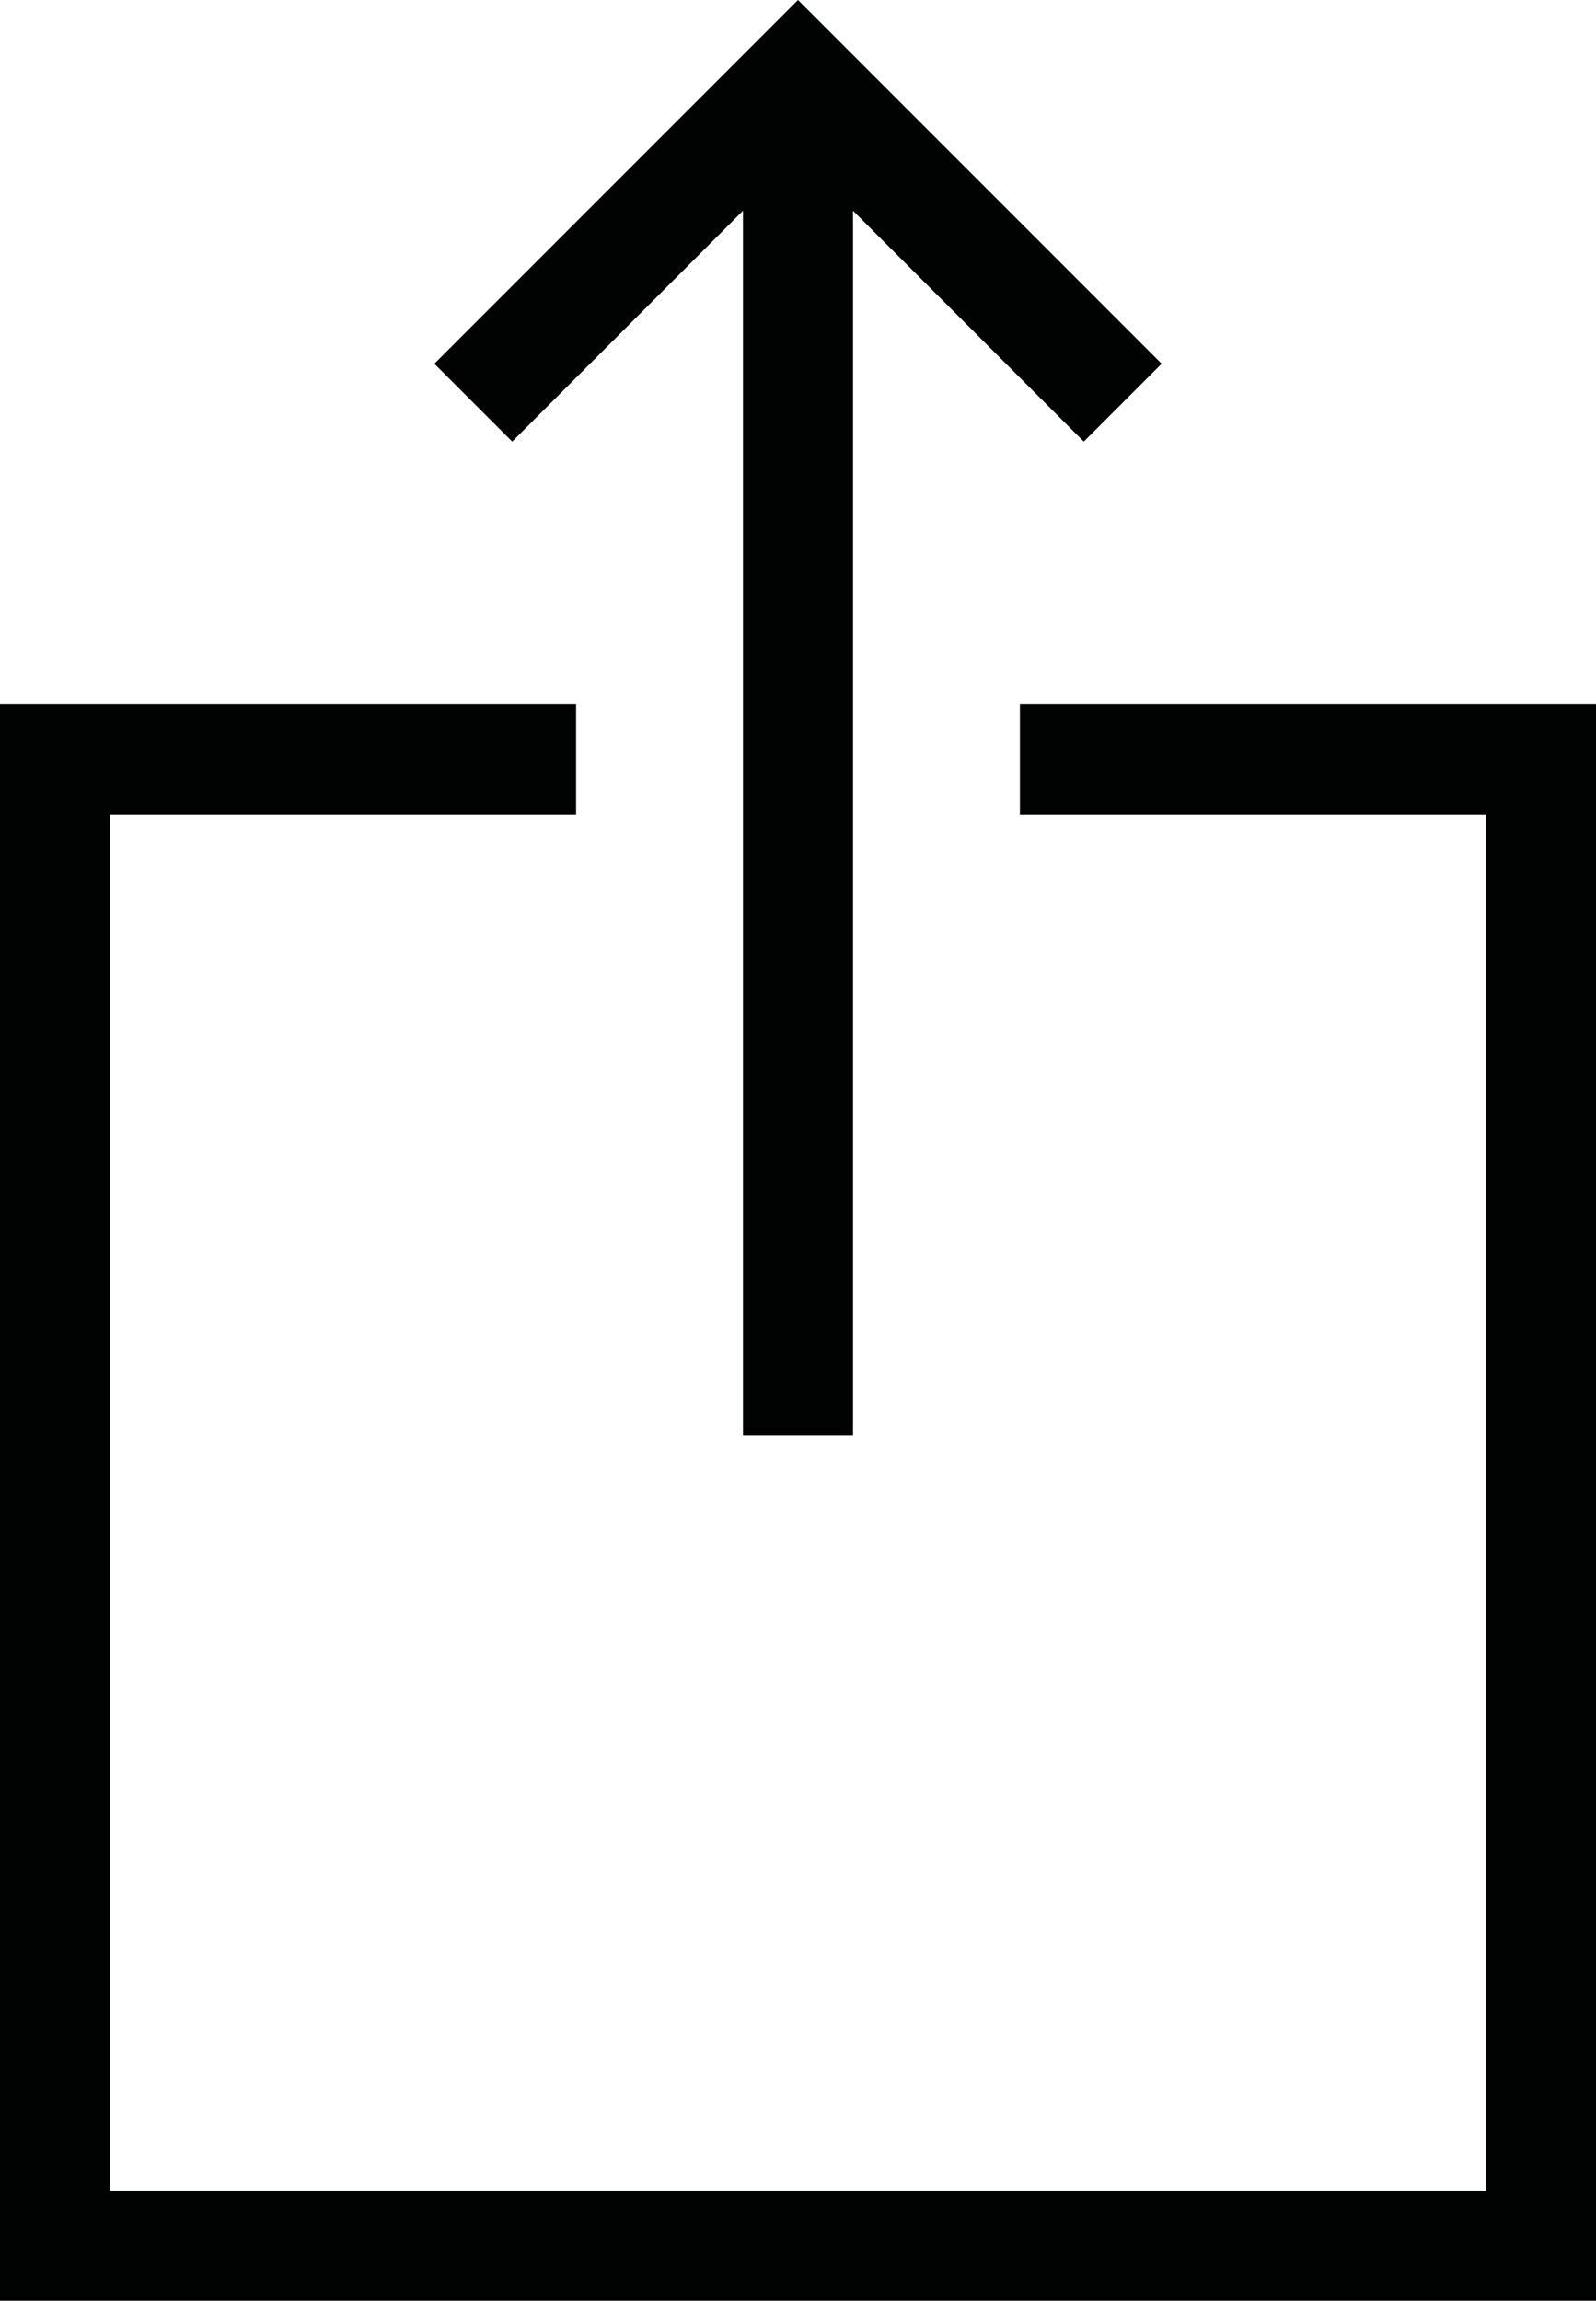 <?xml version="1.0" encoding="utf-8"?>
<!-- Generator: Adobe Illustrator 15.0.0, SVG Export Plug-In . SVG Version: 6.00 Build 0)  -->
<!DOCTYPE svg PUBLIC "-//W3C//DTD SVG 1.1//EN" "http://www.w3.org/Graphics/SVG/1.1/DTD/svg11.dtd">
<svg version="1.1" xmlns="http://www.w3.org/2000/svg" xmlns:xlink="http://www.w3.org/1999/xlink" x="0px" y="0px" width="14.5px"
	 height="20.895px" viewBox="0 0 14.5 20.895" enable-background="new 0 0 14.5 20.895" xml:space="preserve">
<g id="Calque_1">
	<polyline fill="none" stroke="#010202" stroke-miterlimit="10" points="9.266,6.895 14,6.895 14,20.395 0.5,20.395 0.5,6.895 
		5.234,6.895 	"/>
	<line fill="none" stroke="#010202" stroke-miterlimit="10" x1="7.25" y1="1.129" x2="7.25" y2="13.035"/>
	<polyline fill="none" stroke="#010202" stroke-miterlimit="10" points="4.3,3.657 7.25,0.707 10.2,3.657 	"/>
</g>
<g id="Calque_2" display="none">
	<circle display="inline" fill="#010202" cx="7.25" cy="16.004" r="1.375"/>
	<circle display="inline" fill="#010202" cx="7.25" cy="10.754" r="1.375"/>
	<circle display="inline" fill="#010202" cx="7.25" cy="5.504" r="1.375"/>
</g>
</svg>
